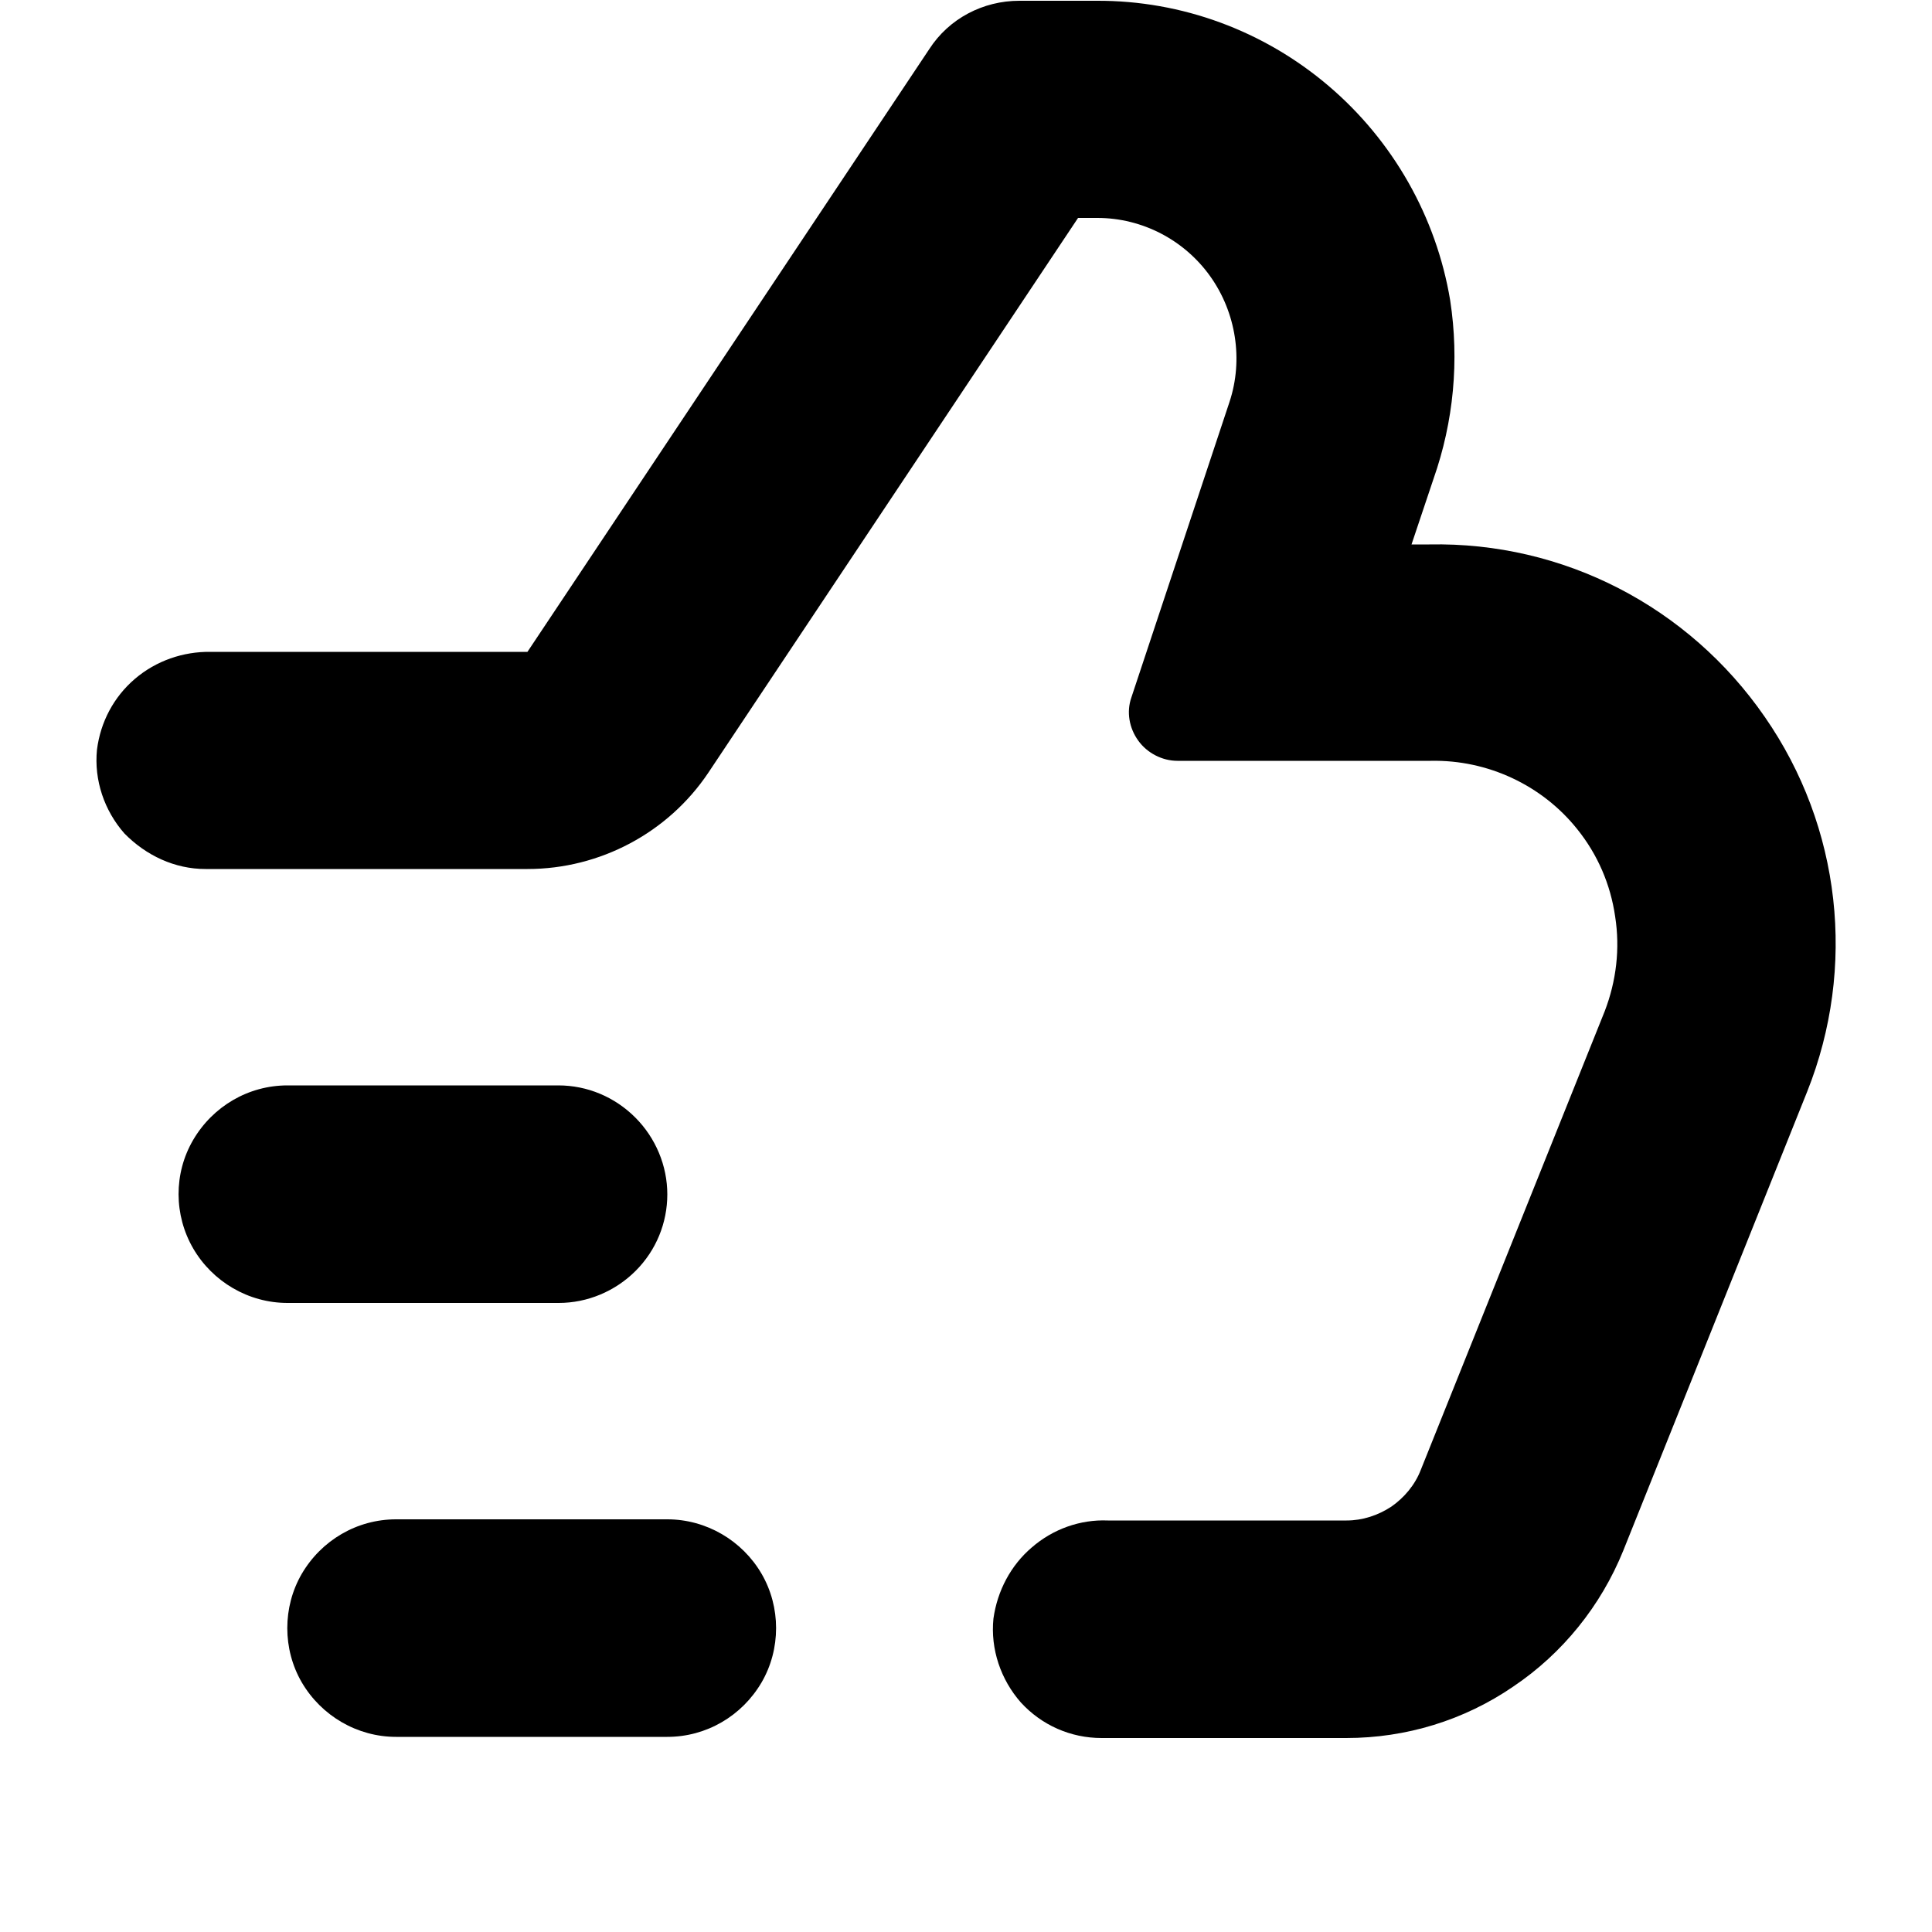<svg version="1.1"
	xmlns="http://www.w3.org/2000/svg" viewBox="0 0 500 500" fill="currentColor" width="1em" height="1em">
	<g>
		<path d="M172.7,309.1c0-7.4-3-14.6-8.3-19.9s-12.4-8.3-19.9-8.3H74.4c-10.1,0-19.3,5.4-24.4,14.1c-5.1,8.7-5,19.5,0,28.1
		s14.3,14.1,24.4,14.1h70.2c7.4,0,14.6-3,19.9-8.3S172.7,316.5,172.7,309.1L172.7,309.1z"/>
		<path d="M102.5,449.5h70.2c10.1,0,19.3-5.4,24.4-14.1c5-8.6,5-19.5,0-28.1s-14.3-14.1-24.4-14.1h-70.2c-10.1,0-19.3,5.4-24.4,14.1
		c-5,8.6-5,19.5,0,28.1C83.2,444.1,92.5,449.5,102.5,449.5z"/>
		<path d="M53.2,224.9h83.3c18.8,0,36.4-9.4,46.8-24.9l95.7-143.6h5c11.6,0,22.5,5.7,29.2,15.1s8.6,21.6,5,32.5l-25.4,76.5
		c-1.3,3.7-0.6,7.9,1.8,11.2c2.3,3.2,6.2,5.2,10.1,5.2h65.6c14.7-0.3,28.8,6.3,37.9,17.7c5.3,6.6,8.6,14.3,9.8,22.6
		c1.3,8.3,0.3,16.7-2.7,24.5l-47.6,118.7c-1.5,3.9-4.3,7.2-7.6,9.5c-3.5,2.3-7.5,3.6-11.6,3.6h-61.8l0,0c-7.1-0.3-14.2,2.2-19.7,7
		c-5.4,4.6-8.9,11.2-9.9,18.4c-0.8,7.9,1.9,15.8,7.1,21.7c5.4,5.9,12.9,9.2,20.9,9.2h63.3c15.5,0,30.5-4.6,43.2-13.3
		c12.8-8.6,22.7-20.9,28.5-35.2l47.6-118.8c12.8-32.1,8.8-68.5-11-97c-19.7-28.5-52.1-45.3-86.8-44.6h-4.6l5.7-17
		c5.2-14.8,6.7-30.6,4.3-46.2c-3.6-21.6-14.8-41.3-31.5-55.5s-37.9-22.1-60-22h-20c-9.4,0-18.2,4.6-23.3,12.5l-104,156H54.5
		c-7.1-0.1-14.1,2.3-19.6,7c-5.5,4.7-8.9,11.2-9.8,18.3c-0.8,7.9,1.9,15.8,7.1,21.7C37.8,221.4,45.2,224.9,53.2,224.9L53.2,224.9z" />
	</g>
</svg>
